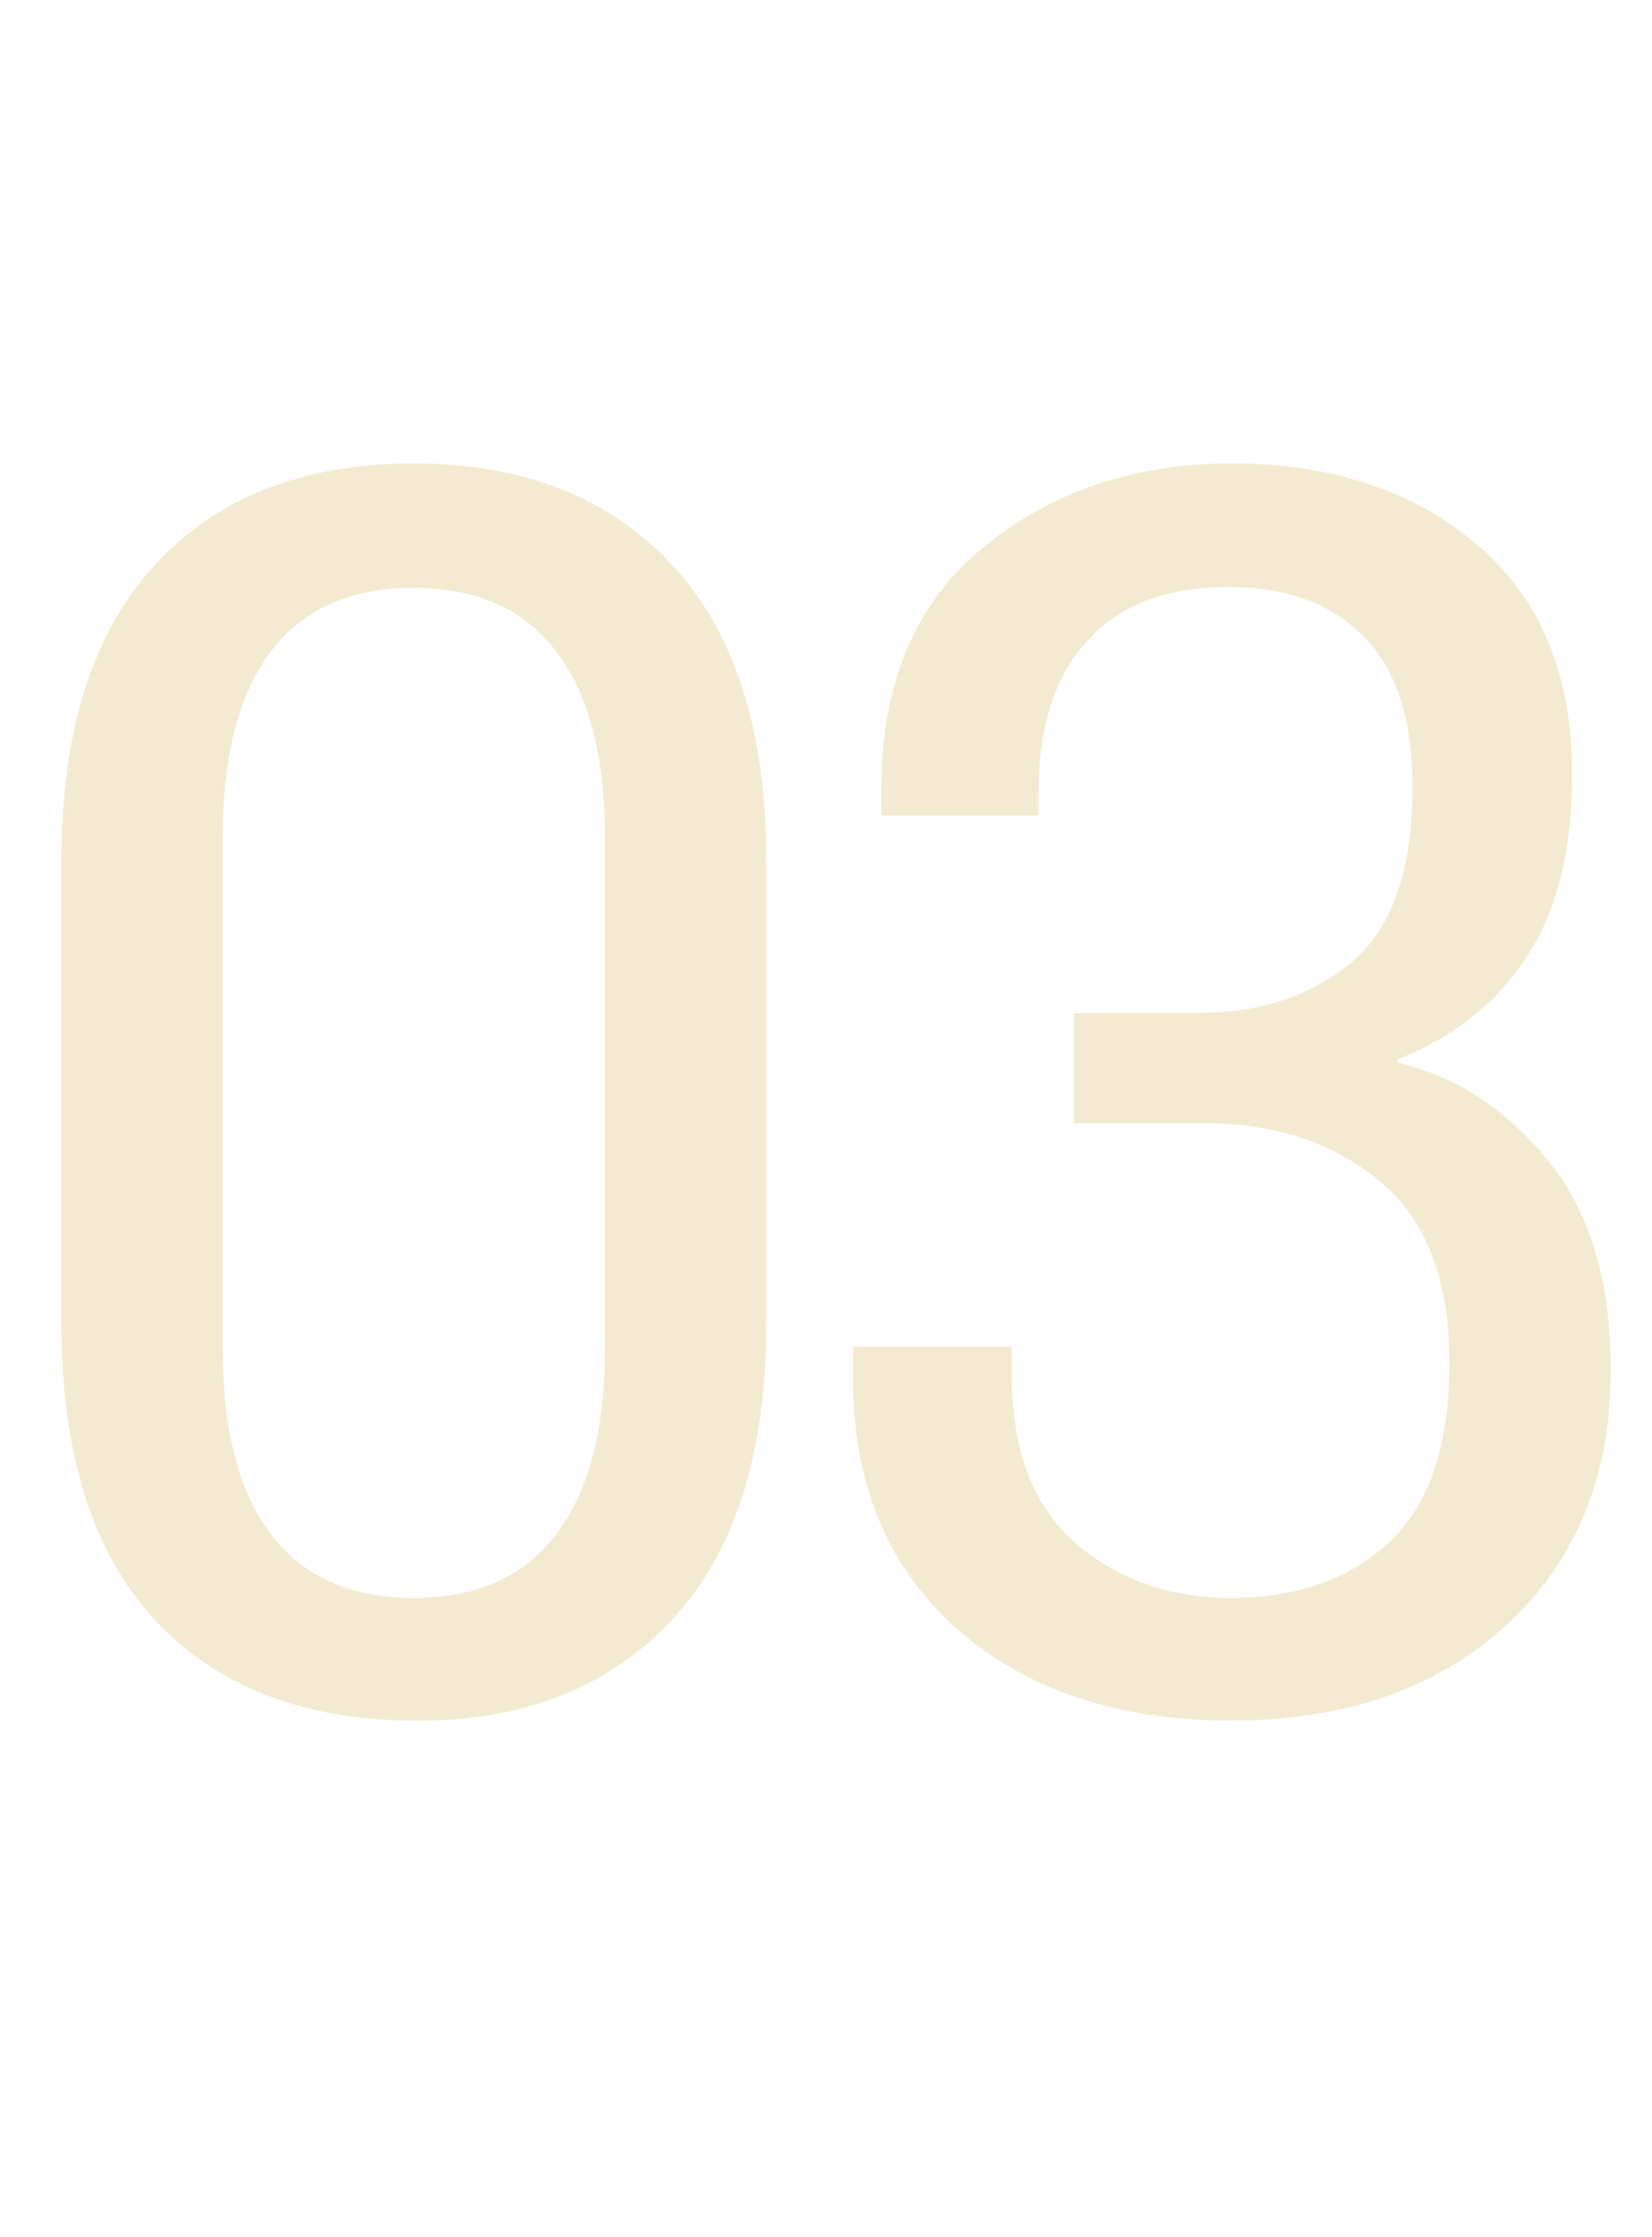 <svg width="96" height="130" fill="none" xmlns="http://www.w3.org/2000/svg"><path opacity=".2" d="M3.566 76.88V50.026c0-7.52 1.807-13.248 5.42-17.187 3.614-3.939 8.627-5.908 15.04-5.908 6.38 0 11.393 1.97 15.039 5.908 3.645 3.906 5.468 9.635 5.468 17.187v26.856c0 7.617-1.855 13.395-5.566 17.334-3.711 3.906-8.692 5.827-14.942 5.762-6.412-.033-11.425-1.986-15.039-5.86-3.613-3.906-5.42-9.651-5.42-17.236zm9.375 1.466c0 4.72.928 8.317 2.784 10.79 1.888 2.475 4.655 3.712 8.3 3.712 3.679 0 6.446-1.237 8.301-3.711 1.888-2.474 2.832-6.071 2.832-10.791V48.658c0-4.72-.944-8.317-2.832-10.79-1.855-2.475-4.622-3.712-8.3-3.712-3.646 0-6.413 1.237-8.301 3.711-1.856 2.474-2.784 6.071-2.784 10.791v29.688zm36.621 1.709v-1.807h9.229v1.611c0 4.362 1.22 7.618 3.662 9.766 2.474 2.148 5.501 3.223 9.082 3.223 3.841 0 6.918-1.09 9.229-3.272 2.31-2.18 3.467-5.648 3.467-10.4 0-4.785-1.351-8.301-4.053-10.547-2.702-2.246-6.136-3.37-10.303-3.37h-7.47v-6.396h7.128c3.646 0 6.64-.976 8.985-2.93 2.376-1.985 3.564-5.37 3.564-10.156 0-4.004-.96-6.95-2.88-8.837-1.889-1.889-4.493-2.833-7.813-2.833-3.581 0-6.315 1.042-8.203 3.125-1.889 2.051-2.833 4.997-2.833 8.838v1.319h-9.13v-1.465c-.033-6.152 1.937-10.856 5.908-14.111 3.971-3.256 8.789-4.883 14.453-4.883 5.794 0 10.53 1.562 14.209 4.687 3.71 3.125 5.566 7.568 5.566 13.33 0 4.525-.911 8.122-2.734 10.791-1.79 2.67-4.264 4.606-7.422 5.81v.196c3.353.781 6.25 2.653 8.691 5.615 2.474 2.963 3.712 7.048 3.712 12.256 0 6.153-2.019 11.084-6.055 14.795-4.037 3.711-9.375 5.567-16.016 5.567-6.575 0-11.881-1.775-15.918-5.323-4.036-3.58-6.054-8.447-6.054-14.6z" fill="#CB991C"/></svg>